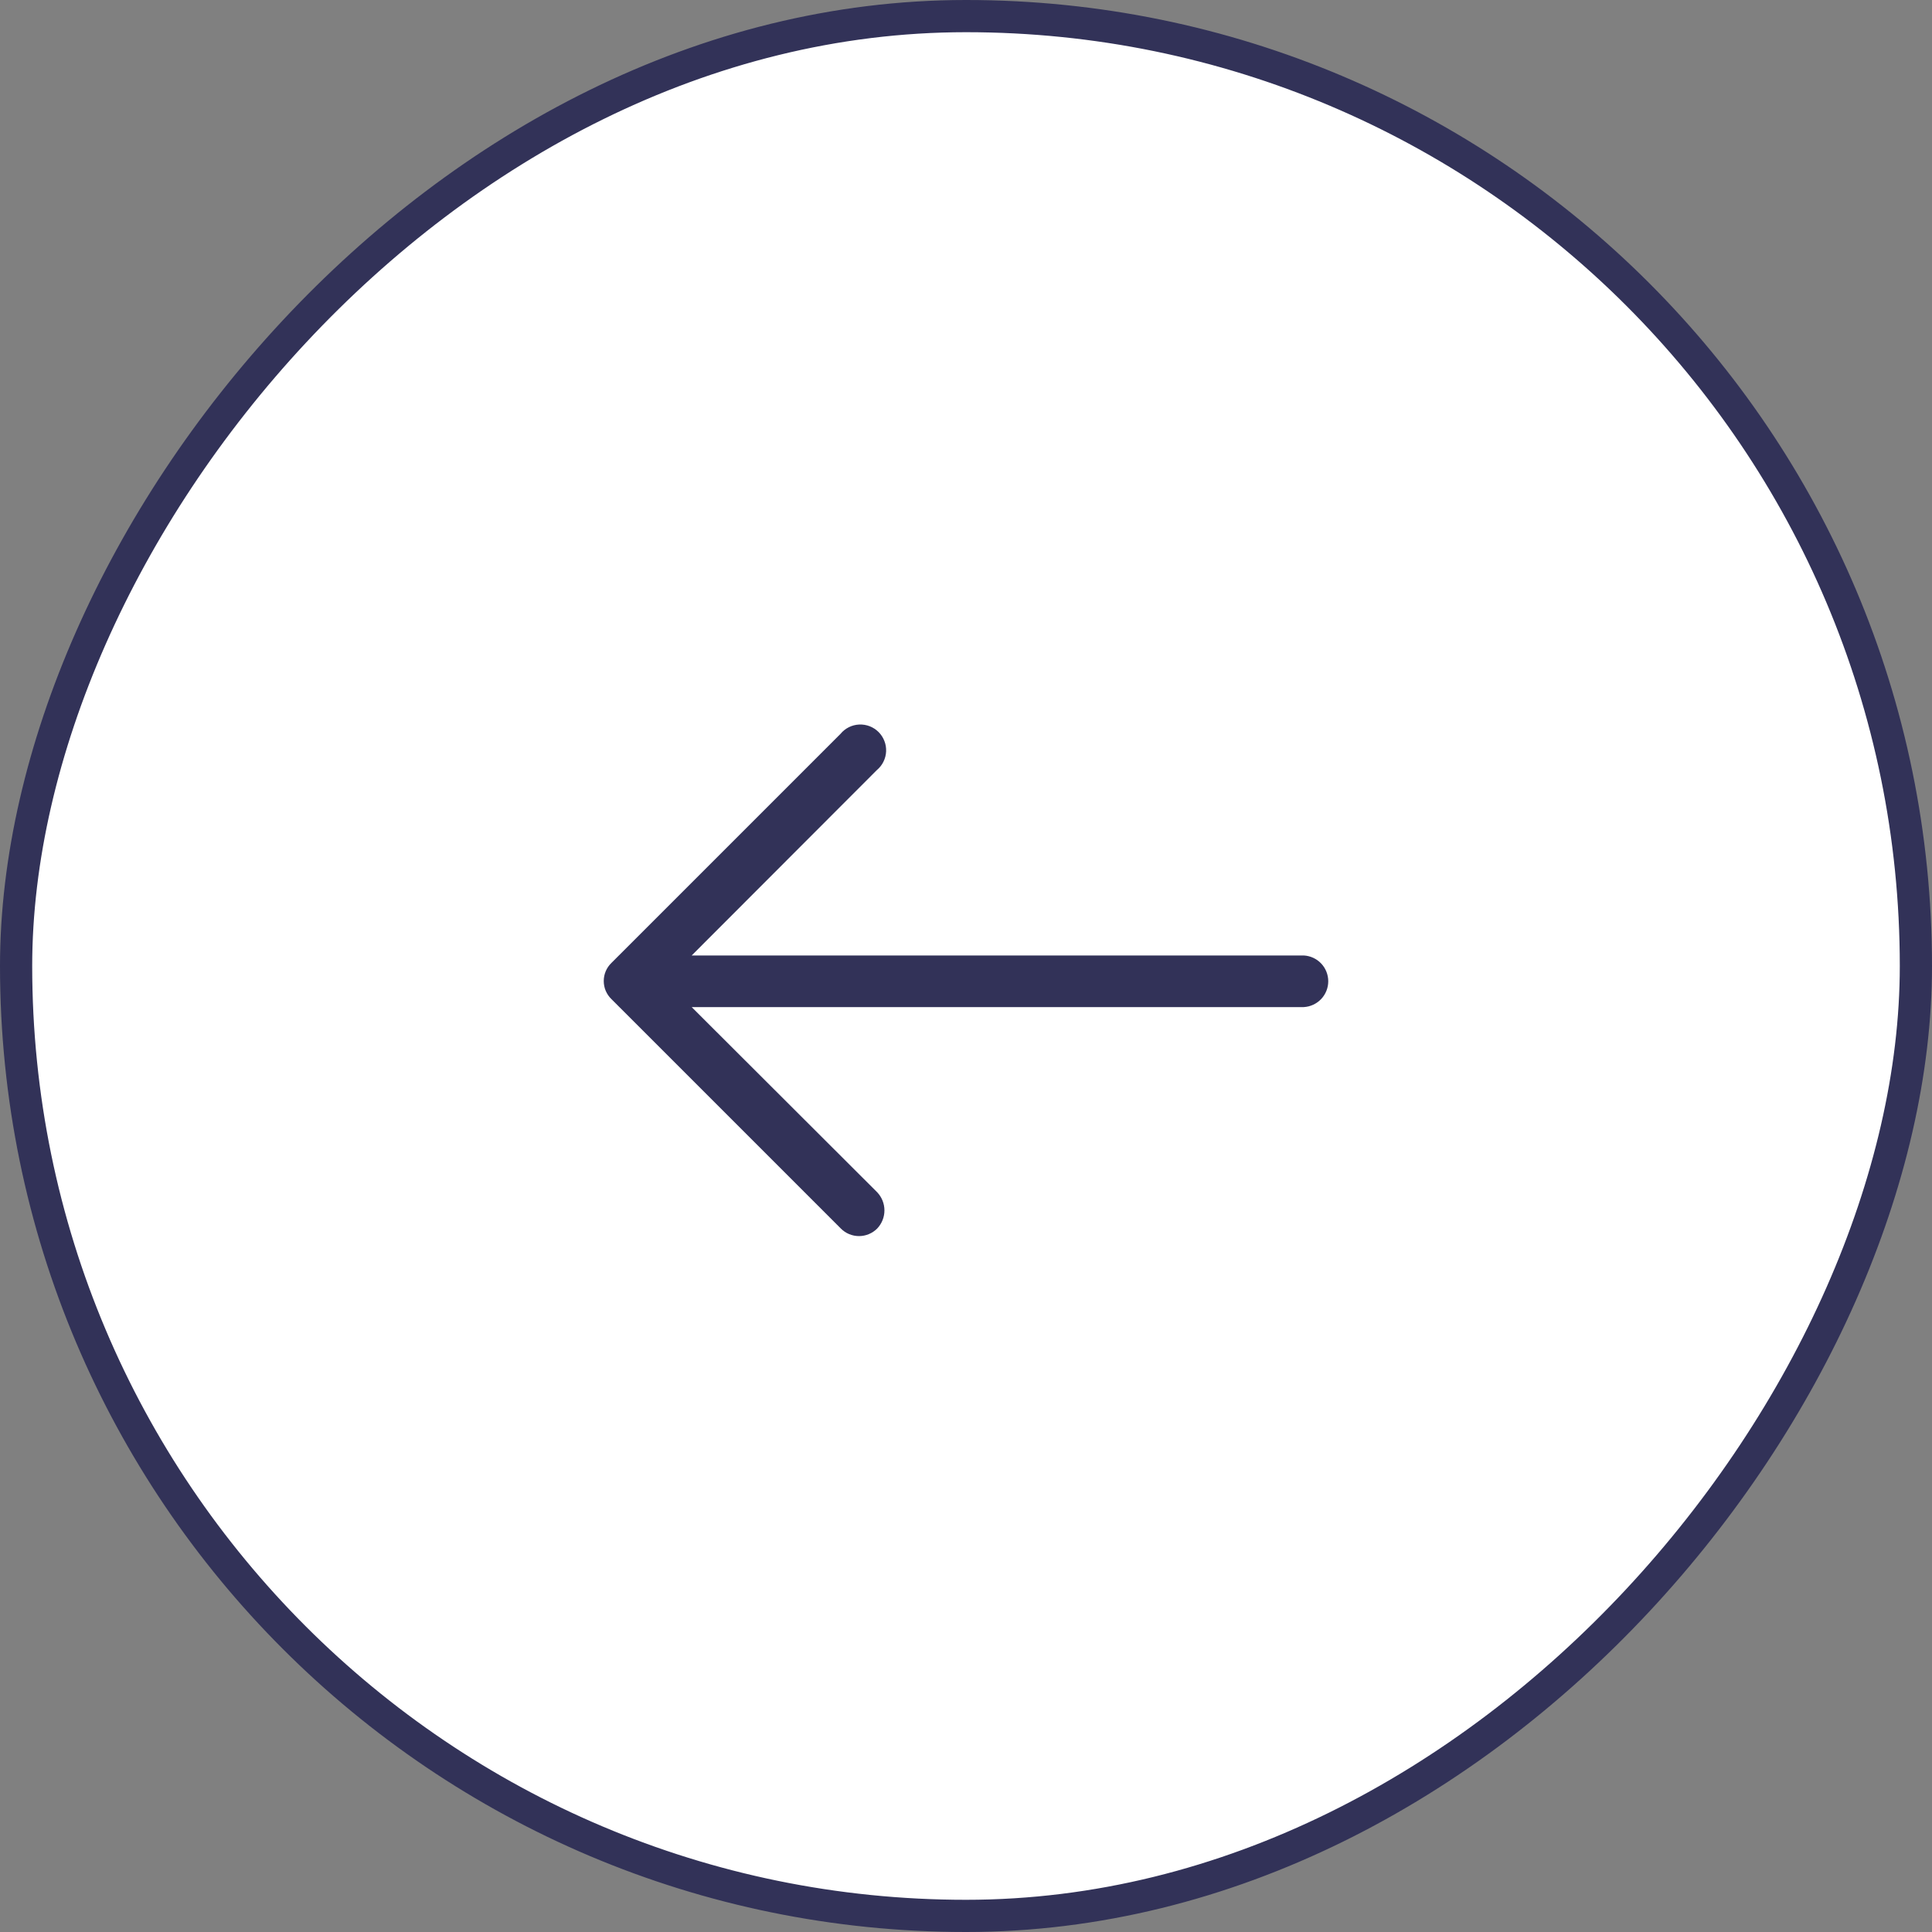 <svg width="60" height="60" viewBox="0 0 60 60" fill="none" xmlns="http://www.w3.org/2000/svg">
<rect x="0" y="0" width="60" height="60" fill="#808080" stroke="none"/>
<rect x="-0.5" y="0.5" width="59" height="59" rx="29.5" transform="matrix(-1 0 0 1 59 0)" fill="white" stroke="#323258"/>
<path d="M26.105 22.788C26.176 22.702 26.264 22.633 26.364 22.583C26.463 22.534 26.572 22.506 26.683 22.501C26.794 22.496 26.905 22.514 27.009 22.554C27.112 22.594 27.207 22.656 27.285 22.734C27.364 22.813 27.425 22.907 27.465 23.011C27.506 23.114 27.524 23.225 27.519 23.336C27.514 23.448 27.486 23.556 27.436 23.656C27.387 23.756 27.317 23.844 27.232 23.915L21.481 29.673H40.49C40.695 29.684 40.888 29.773 41.03 29.922C41.171 30.071 41.25 30.269 41.25 30.474C41.25 30.68 41.171 30.877 41.03 31.026C40.888 31.175 40.695 31.265 40.49 31.276H21.481L27.241 37.026C27.386 37.178 27.467 37.38 27.467 37.59C27.467 37.8 27.386 38.002 27.241 38.154C27.167 38.228 27.079 38.287 26.982 38.327C26.886 38.367 26.782 38.388 26.677 38.388C26.573 38.388 26.469 38.367 26.372 38.327C26.275 38.287 26.188 38.228 26.114 38.154L18.99 31.03C18.914 30.957 18.854 30.869 18.812 30.773C18.771 30.676 18.75 30.572 18.75 30.466C18.75 30.361 18.771 30.257 18.812 30.16C18.854 30.063 18.914 29.976 18.99 29.903L26.105 22.788Z" fill="#323258"/>
</svg>
